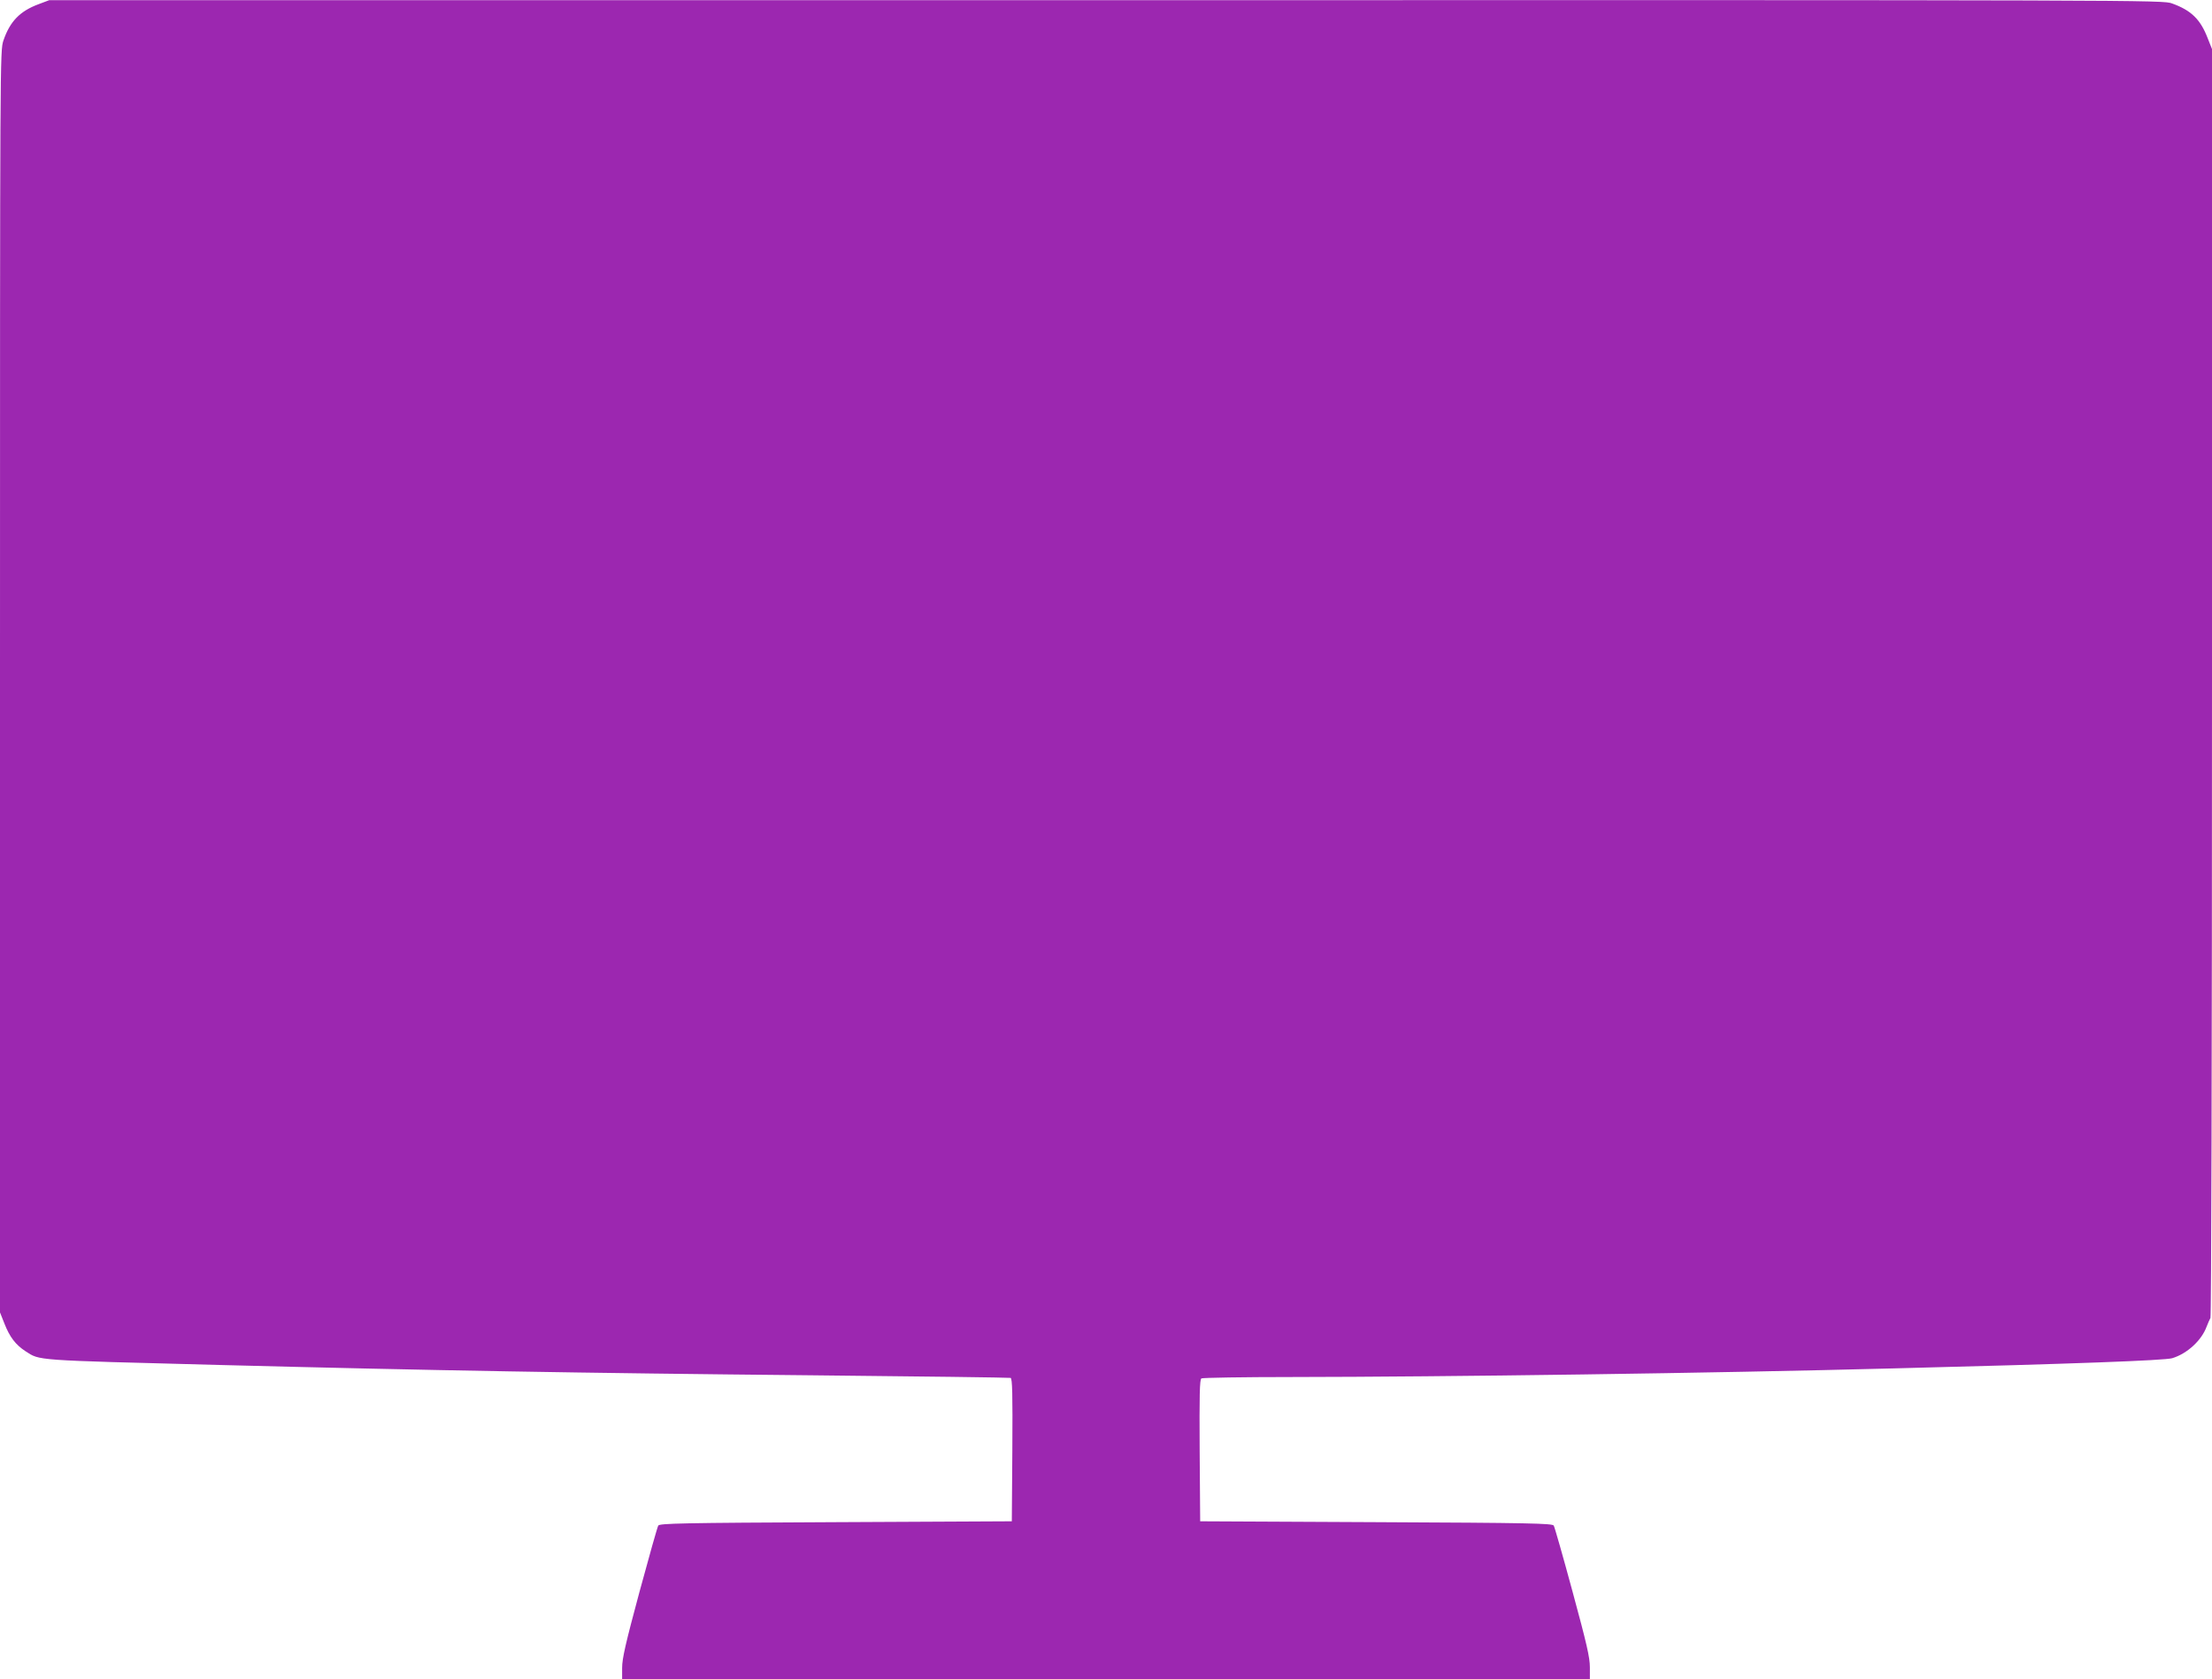 <?xml version="1.0" standalone="no"?>
<!DOCTYPE svg PUBLIC "-//W3C//DTD SVG 20010904//EN"
 "http://www.w3.org/TR/2001/REC-SVG-20010904/DTD/svg10.dtd">
<svg version="1.0" xmlns="http://www.w3.org/2000/svg"
 width="1280pt" height="972pt" viewBox="0 0 1280 972"
 preserveAspectRatio="xMidYMid meet">
<g transform="translate(0,972) scale(0.1,-0.1)"
fill="#9c27b0" stroke="none">
<path d="M224 9696 c-108 -40 -166 -99 -204 -210 -20 -59 -20 -69 -20 -3711
l0 -3651 25 -63 c31 -80 66 -125 123 -162 85 -54 37 -51 1112 -79 1236 -32
2088 -47 3440 -60 624 -6 1141 -13 1148 -15 10 -4 12 -92 10 -417 l-3 -413
-1019 -5 c-892 -4 -1020 -7 -1027 -20 -5 -8 -54 -182 -109 -385 -80 -297 -100
-384 -100 -438 l0 -67 2800 0 2800 0 0 70 c0 57 -18 135 -100 437 -55 203
-104 375 -109 383 -7 13 -135 16 -1027 20 l-1019 5 -3 409 c-2 321 0 411 10
418 7 4 240 8 518 8 915 1 2419 22 3490 50 1038 26 1567 46 1610 59 86 26 170
103 199 183 7 18 17 41 22 50 5 11 9 1480 9 3681 l0 3663 -25 63 c-42 109 -95
161 -206 201 -53 20 -108 20 -6169 19 l-6115 0 -61 -23z"/>
</g>
</svg>
